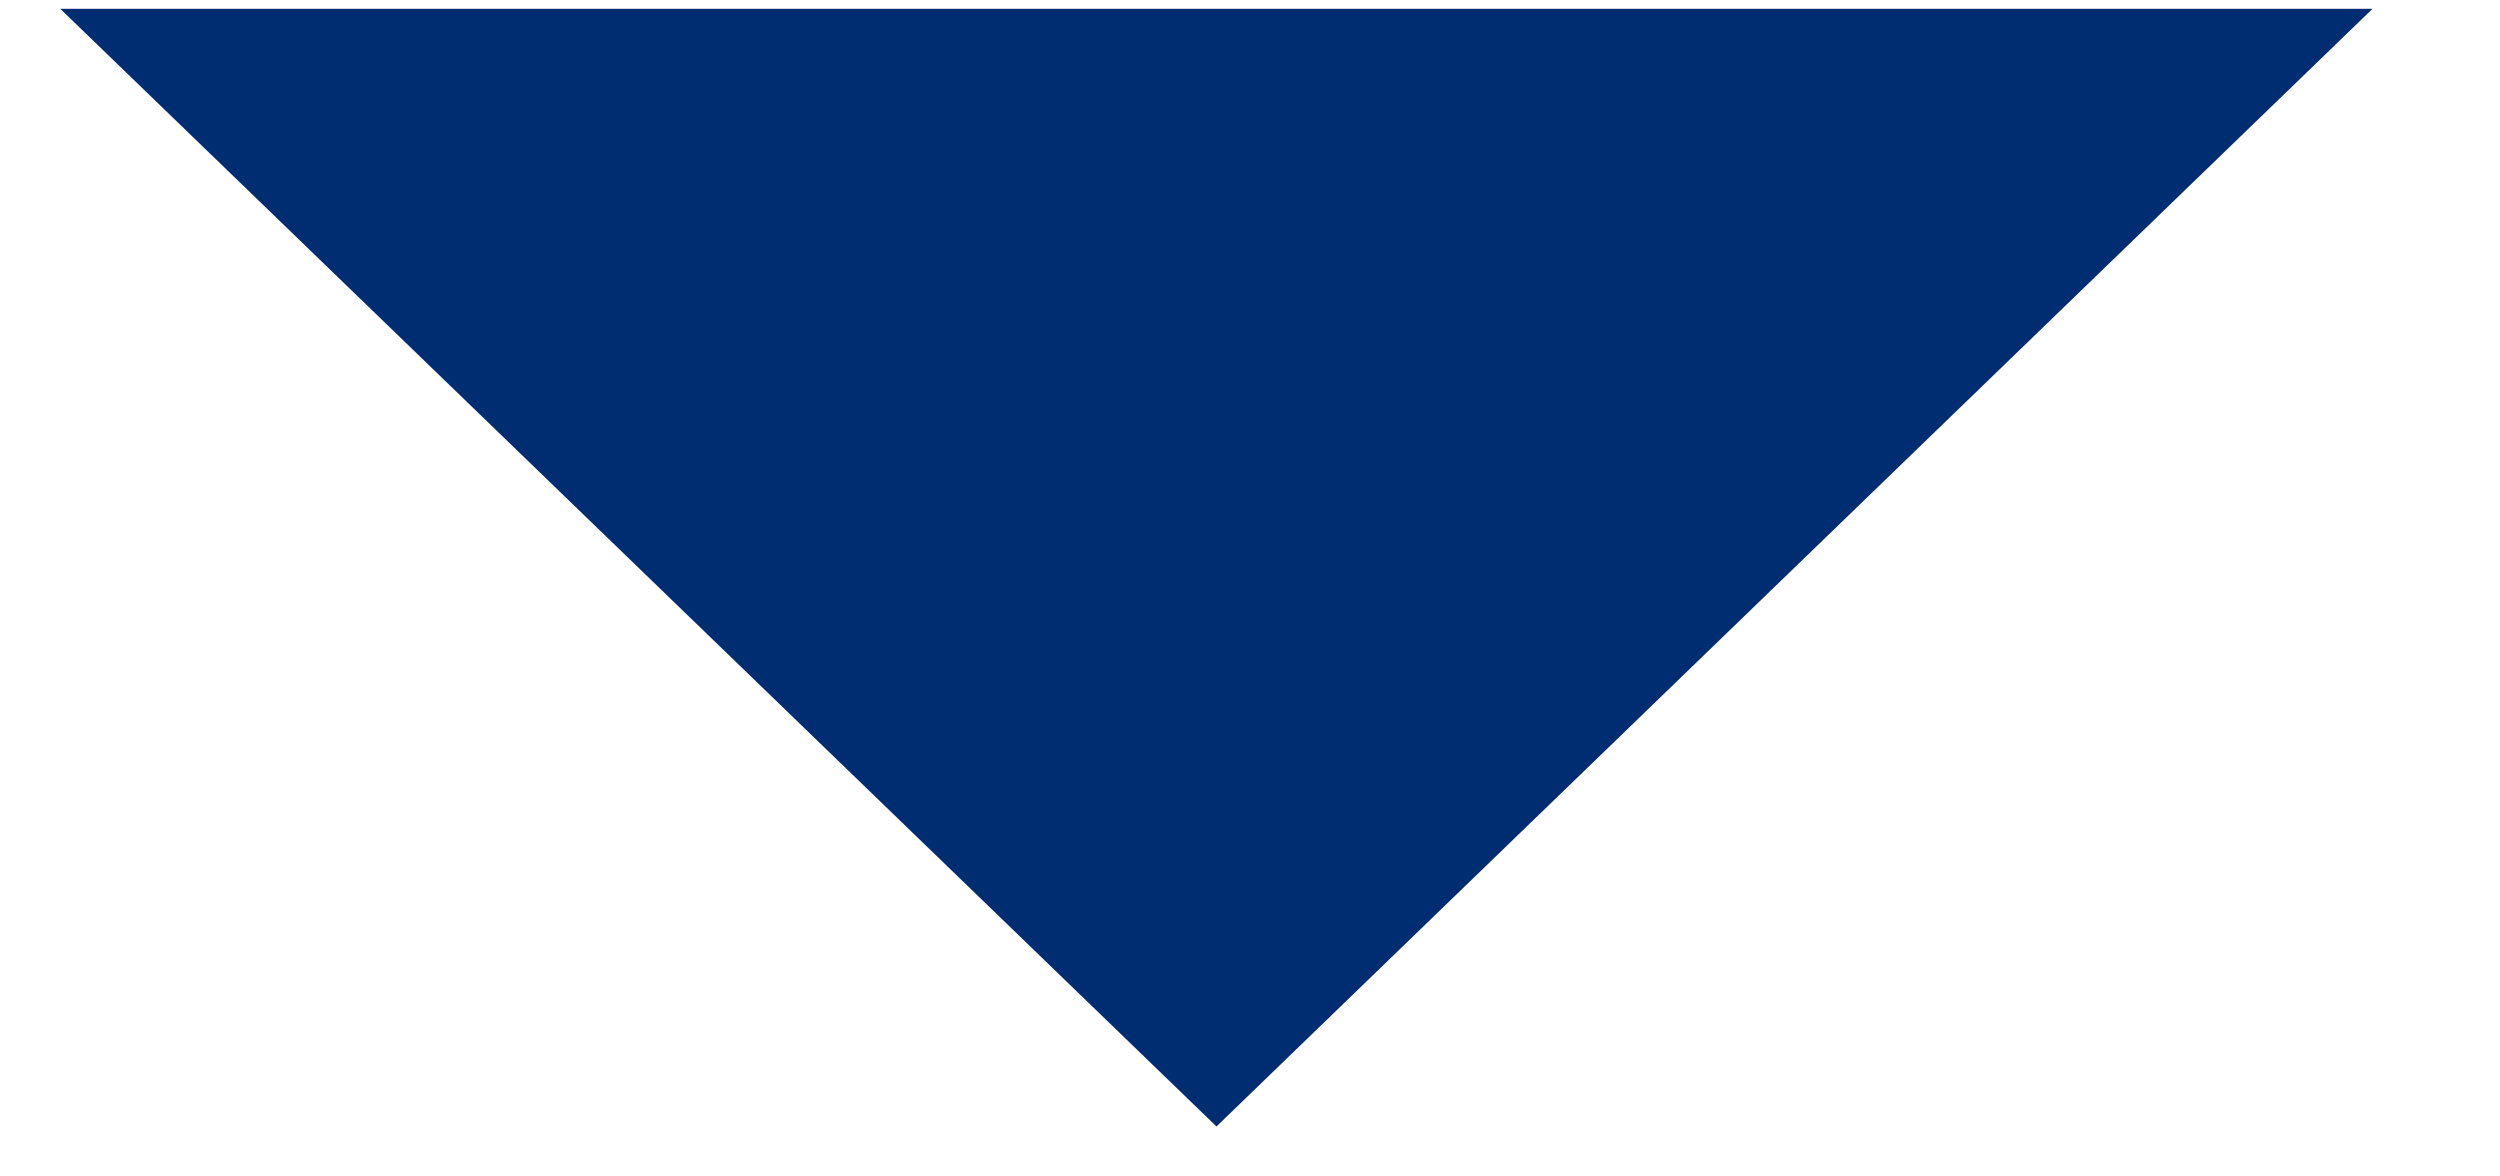 <?xml version="1.0" encoding="UTF-8"?>
<svg width="17px" height="8px" viewBox="0 0 17 8" version="1.1" xmlns="http://www.w3.org/2000/svg" xmlns:xlink="http://www.w3.org/1999/xlink">
    <!-- Generator: Sketch 49.1 (51147) - http://www.bohemiancoding.com/sketch -->
    <title>Triangle 2</title>
    <desc>Created with Sketch.</desc>
    <defs></defs>
    <g id="Resources" stroke="none" stroke-width="1" fill="none" fill-rule="evenodd">
        <g transform="translate(-556, -685)" fill="#002D72" id="Group-2">
            <g transform="translate(315, 660)">
                <g id="Group-5" transform="translate(125.194, 17.879)">
                    <polygon id="Triangle-2" transform="translate(124.078, 10.981) scale(1, -1) translate(-124.078, -10.981) " points="124.078 7.181 131.939 14.781 116.216 14.781"></polygon>
                </g>
            </g>
        </g>
    </g>
</svg>